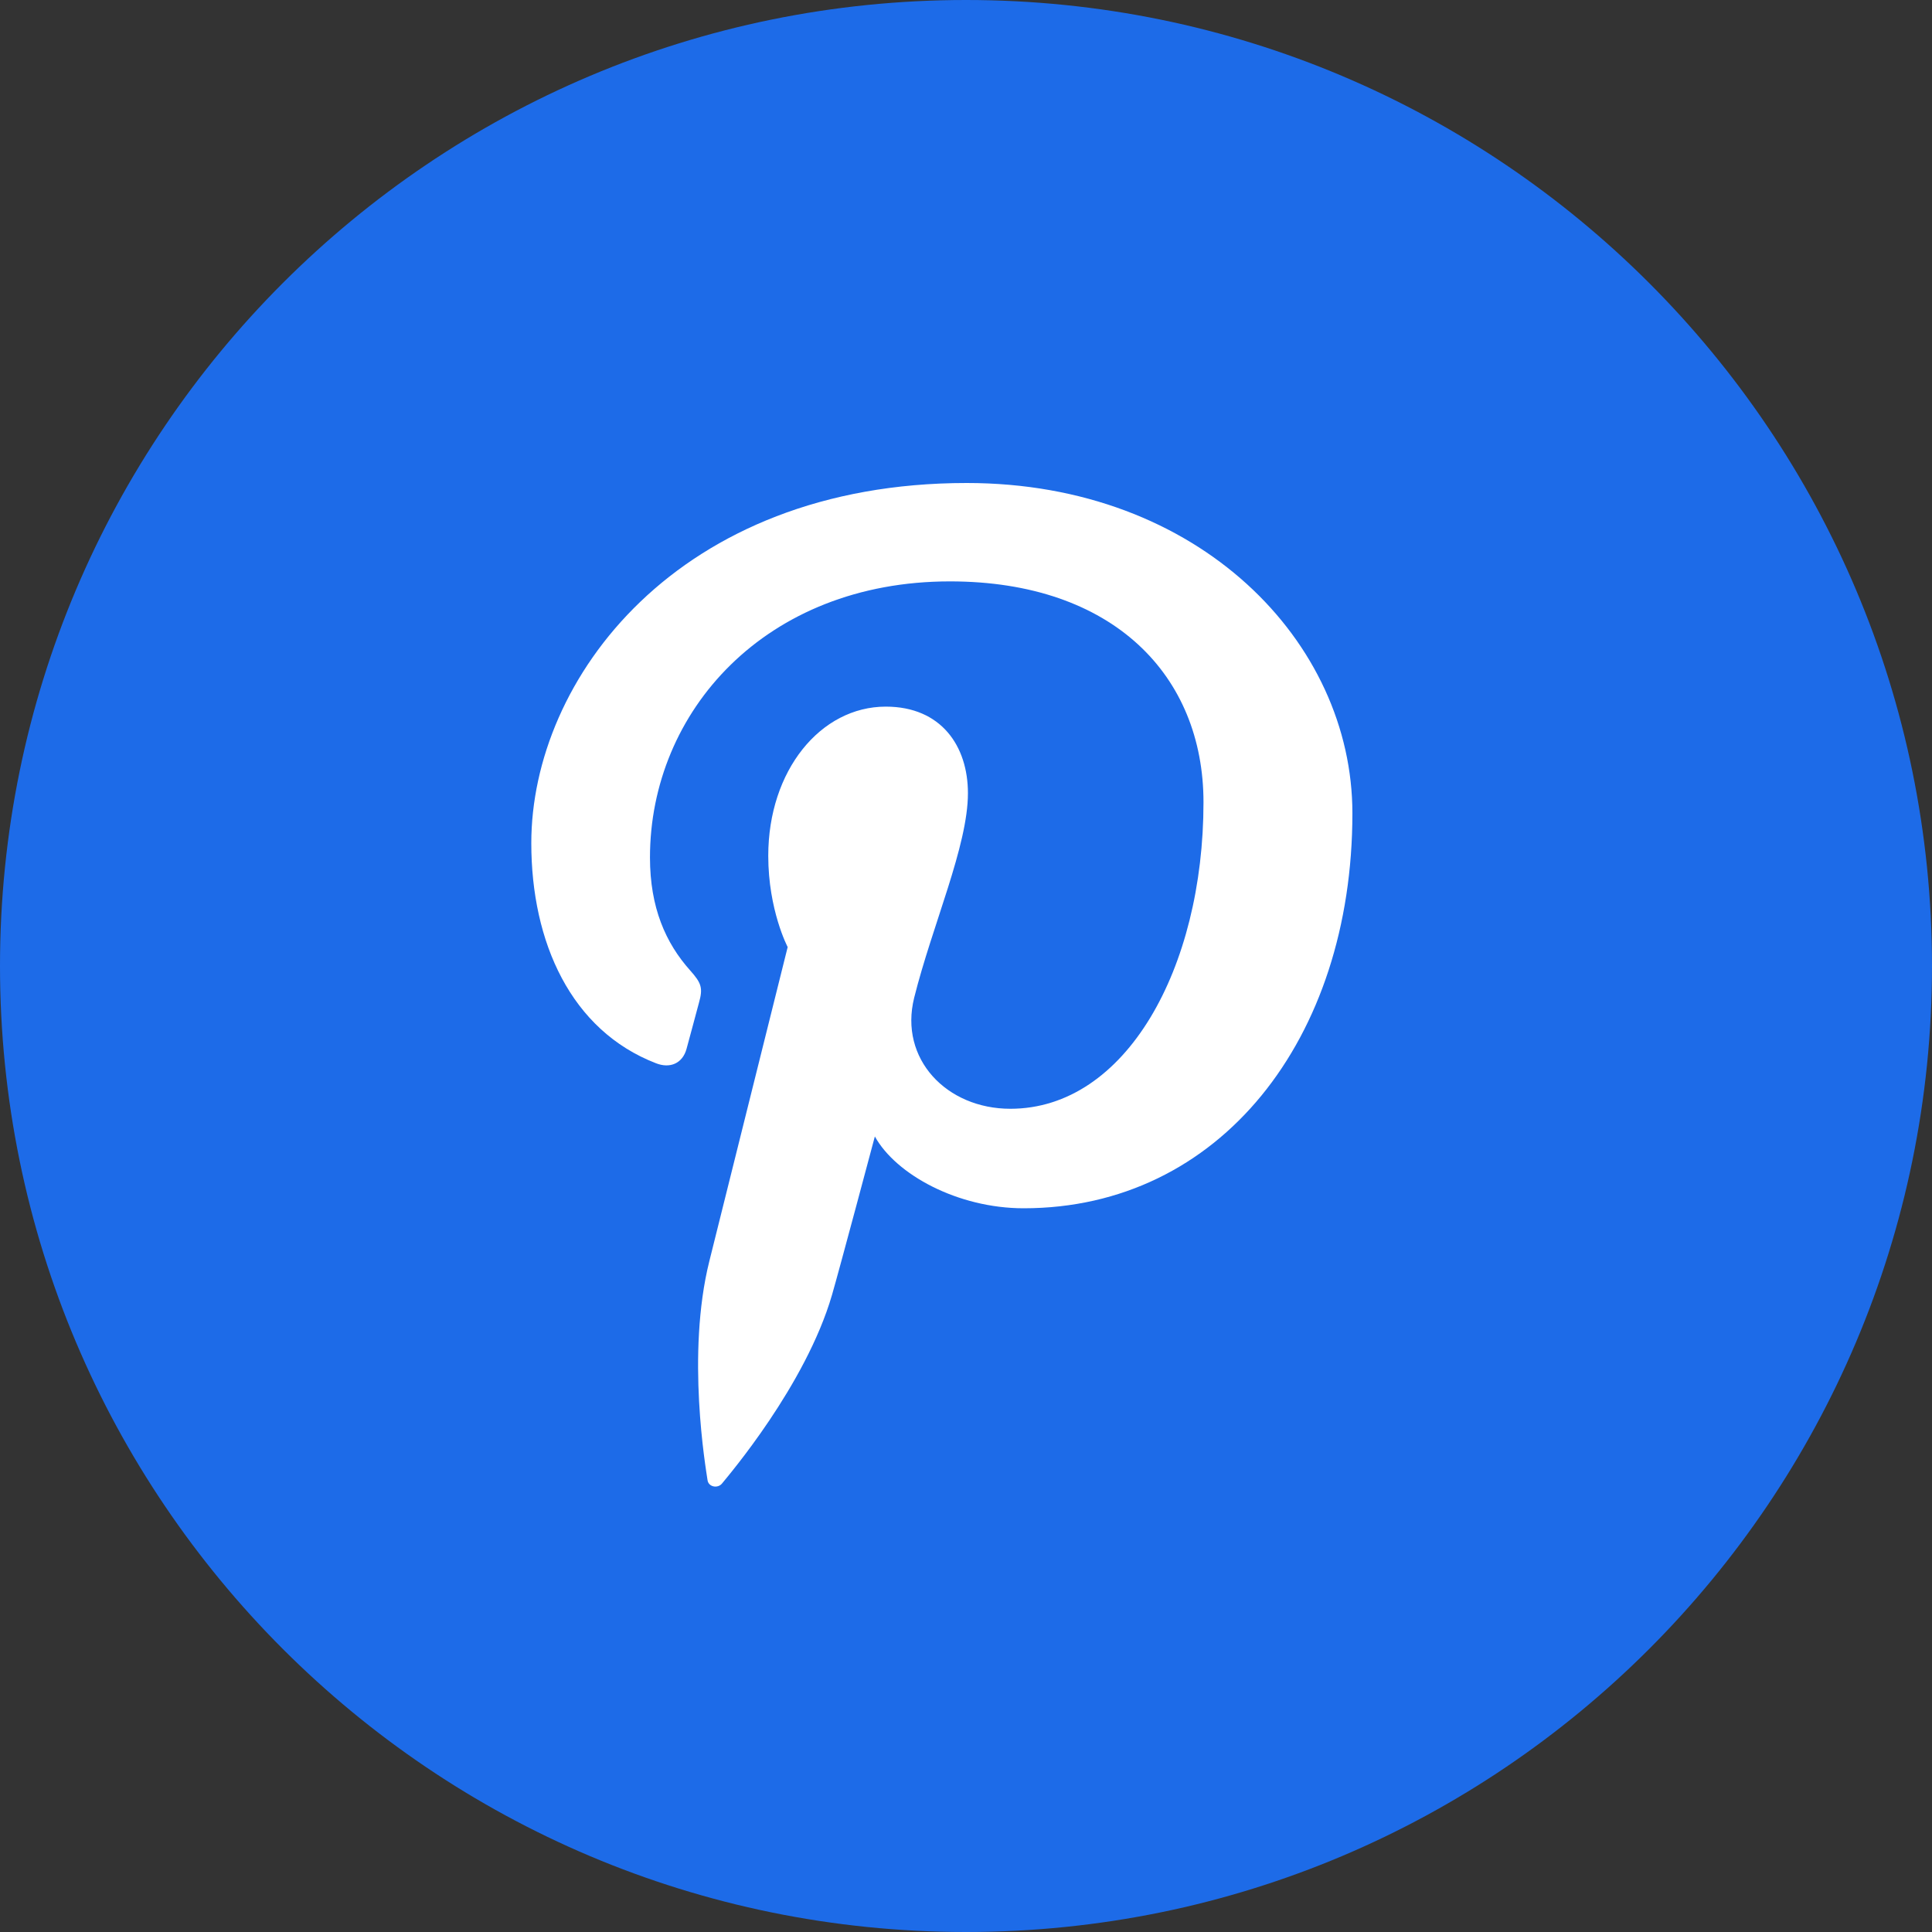 <svg width="40" height="40" viewBox="0 0 40 40" fill="none" xmlns="http://www.w3.org/2000/svg">
    <rect x="0" y="0" width="40" height="40" fill="#333333" stroke="none"/>
    <path d="M20 40C31.046 40 40 31.046 40 20C40 8.954 31.046 0 20 0C8.954 0 0 8.954 0 20C0 31.046 8.954 40 20 40Z" fill="#1D6BE8"/>
    <path d="M20.015 10C14.022 10 11 14.065 11 17.456C11 19.508 11.821 21.334 13.583 22.014C13.872 22.127 14.131 22.018 14.214 21.716C14.273 21.507 14.411 20.979 14.472 20.758C14.556 20.459 14.524 20.354 14.29 20.093C13.783 19.526 13.457 18.793 13.457 17.753C13.457 14.737 15.843 12.037 19.668 12.037C23.055 12.037 24.917 13.995 24.917 16.61C24.917 20.051 23.307 22.956 20.918 22.956C19.598 22.956 18.611 21.924 18.927 20.657C19.305 19.145 20.04 17.514 20.04 16.422C20.04 15.445 19.485 14.63 18.339 14.63C16.99 14.63 15.906 15.951 15.906 17.719C15.906 18.846 16.308 19.608 16.308 19.608C16.308 19.608 14.928 25.142 14.686 26.111C14.204 28.041 14.614 30.407 14.649 30.646C14.669 30.788 14.861 30.822 14.948 30.715C15.072 30.561 16.68 28.685 17.226 26.809C17.38 26.279 18.113 23.529 18.113 23.529C18.551 24.32 19.832 25.016 21.194 25.016C25.249 25.016 28 21.518 28 16.837C28 13.297 24.831 10 20.015 10Z" fill="white"/>
</svg>

